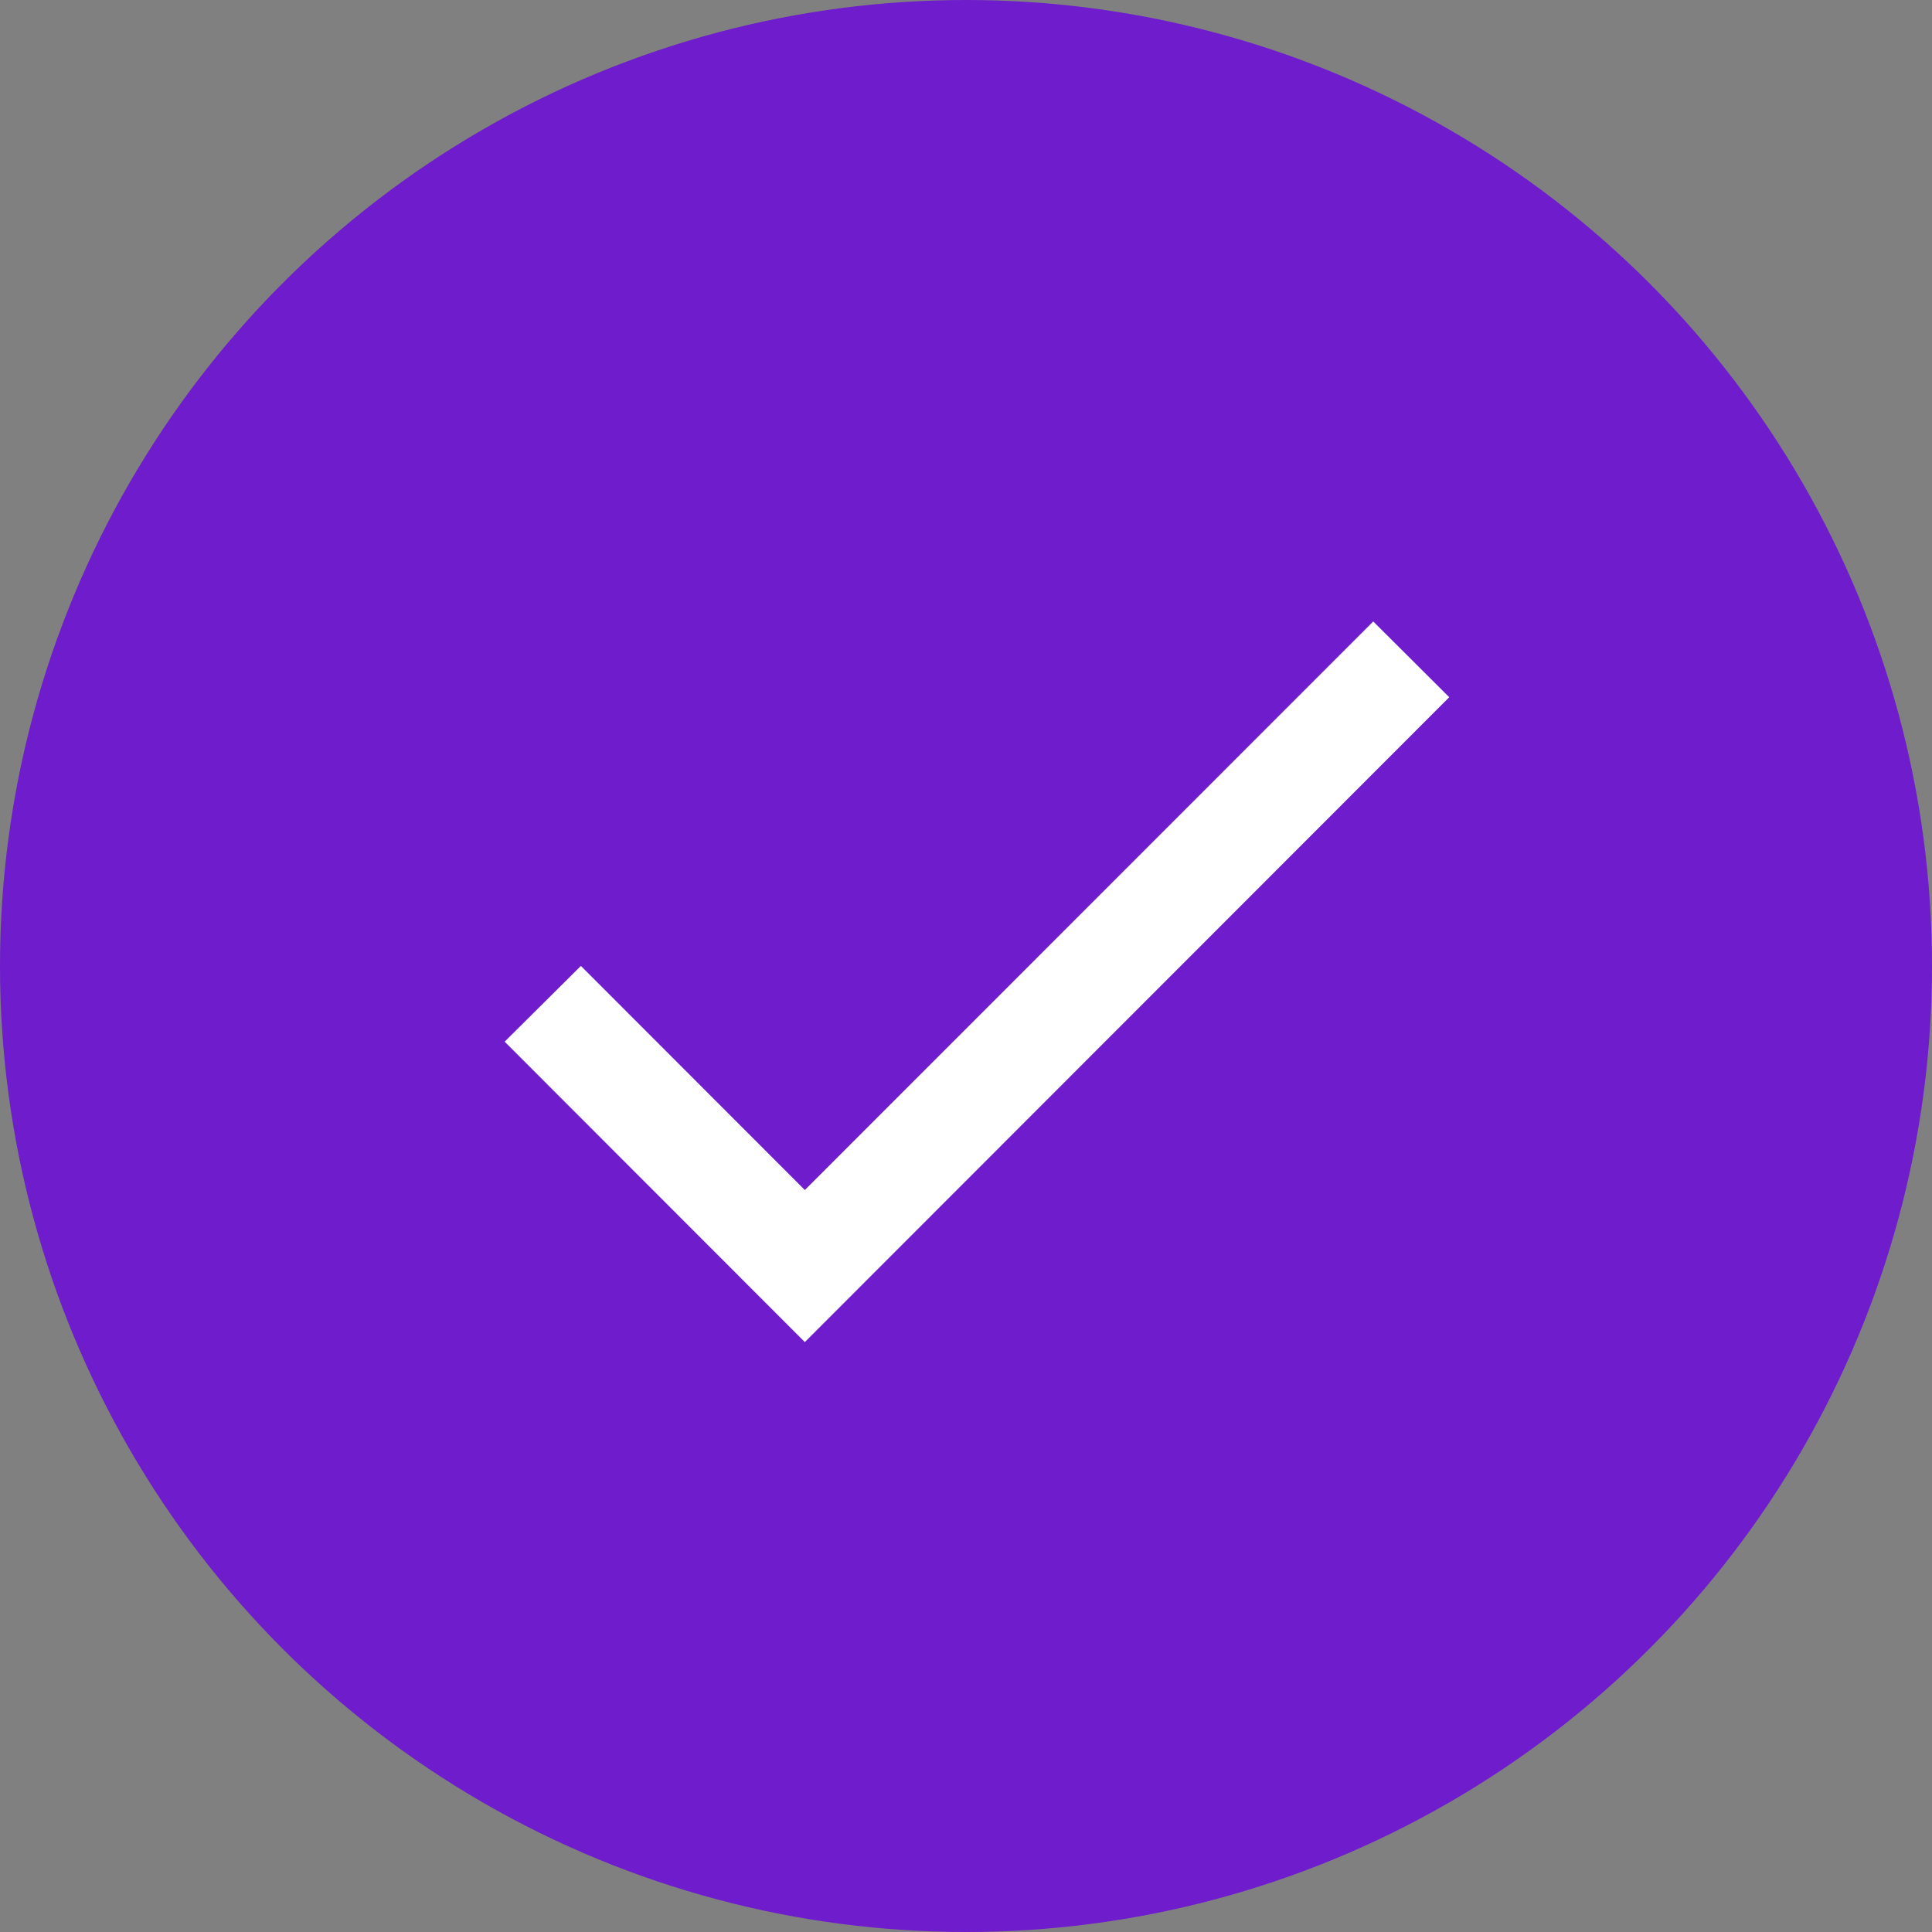 <svg xmlns="http://www.w3.org/2000/svg" width="24" height="24" viewBox="0 0 24 24"><rect x="0" y="0" width="24" height="24" fill="#808080" stroke="none"/><defs><style>.a{fill:#6e1ccc;}.b{fill:none;}.c{fill:#fff;}</style></defs><circle class="a" cx="12" cy="12" r="12"/><g transform="translate(4 4)"><path class="b" d="M0,0H16V16H0Z"/><path class="c" d="M7.139,12.653,4.357,9.869l-.947.941,3.729,3.732,8.005-8.011L14.2,5.59Z" transform="translate(-1.141 -1.87)"/></g></svg>